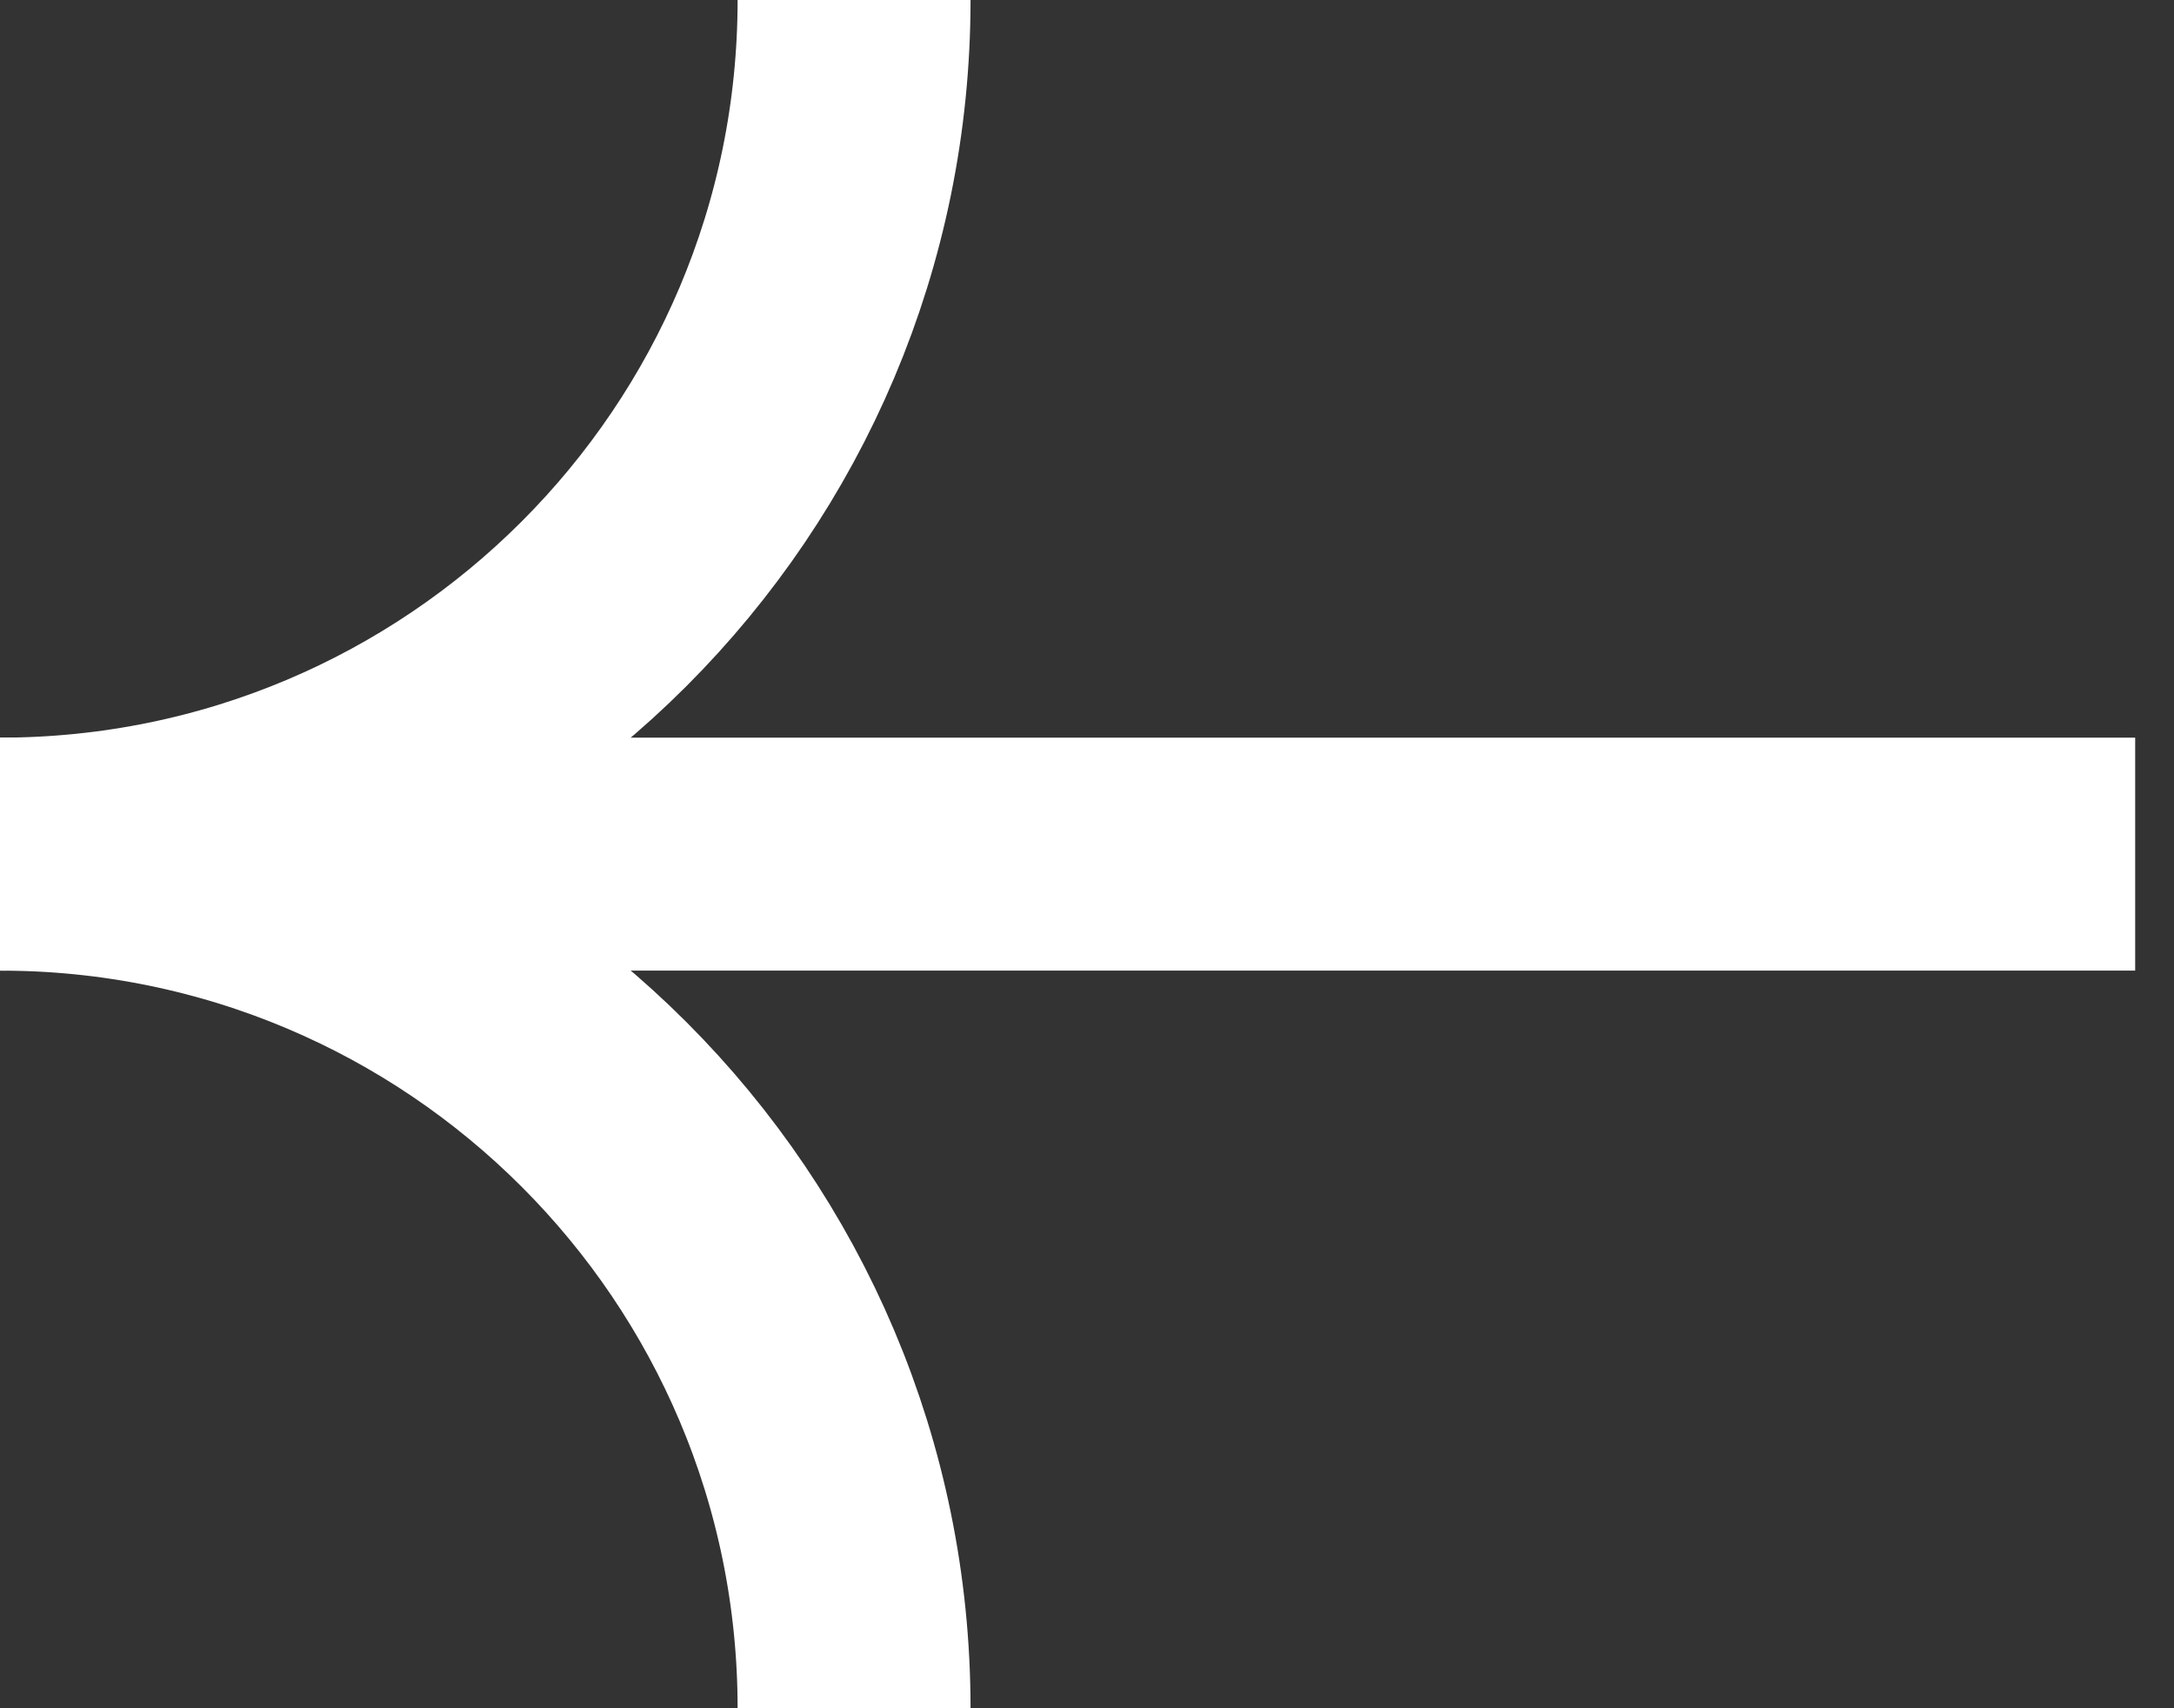 <svg width="28" height="22" viewBox="0 0 28 22" fill="none" xmlns="http://www.w3.org/2000/svg">
<rect x="0" y="0" width="28" height="22" fill="#333333" stroke="none"/>
<path d="M11 7.23232e-07C11 6.075 6.075 11 0 11" stroke="white" stroke-width="3"/>
<path d="M11 22C11 15.925 6.075 11 0 11" stroke="white" stroke-width="3"/>
<path d="M-2.65241e-06 11L27.5 11" stroke="white" stroke-width="3"/>
</svg>
